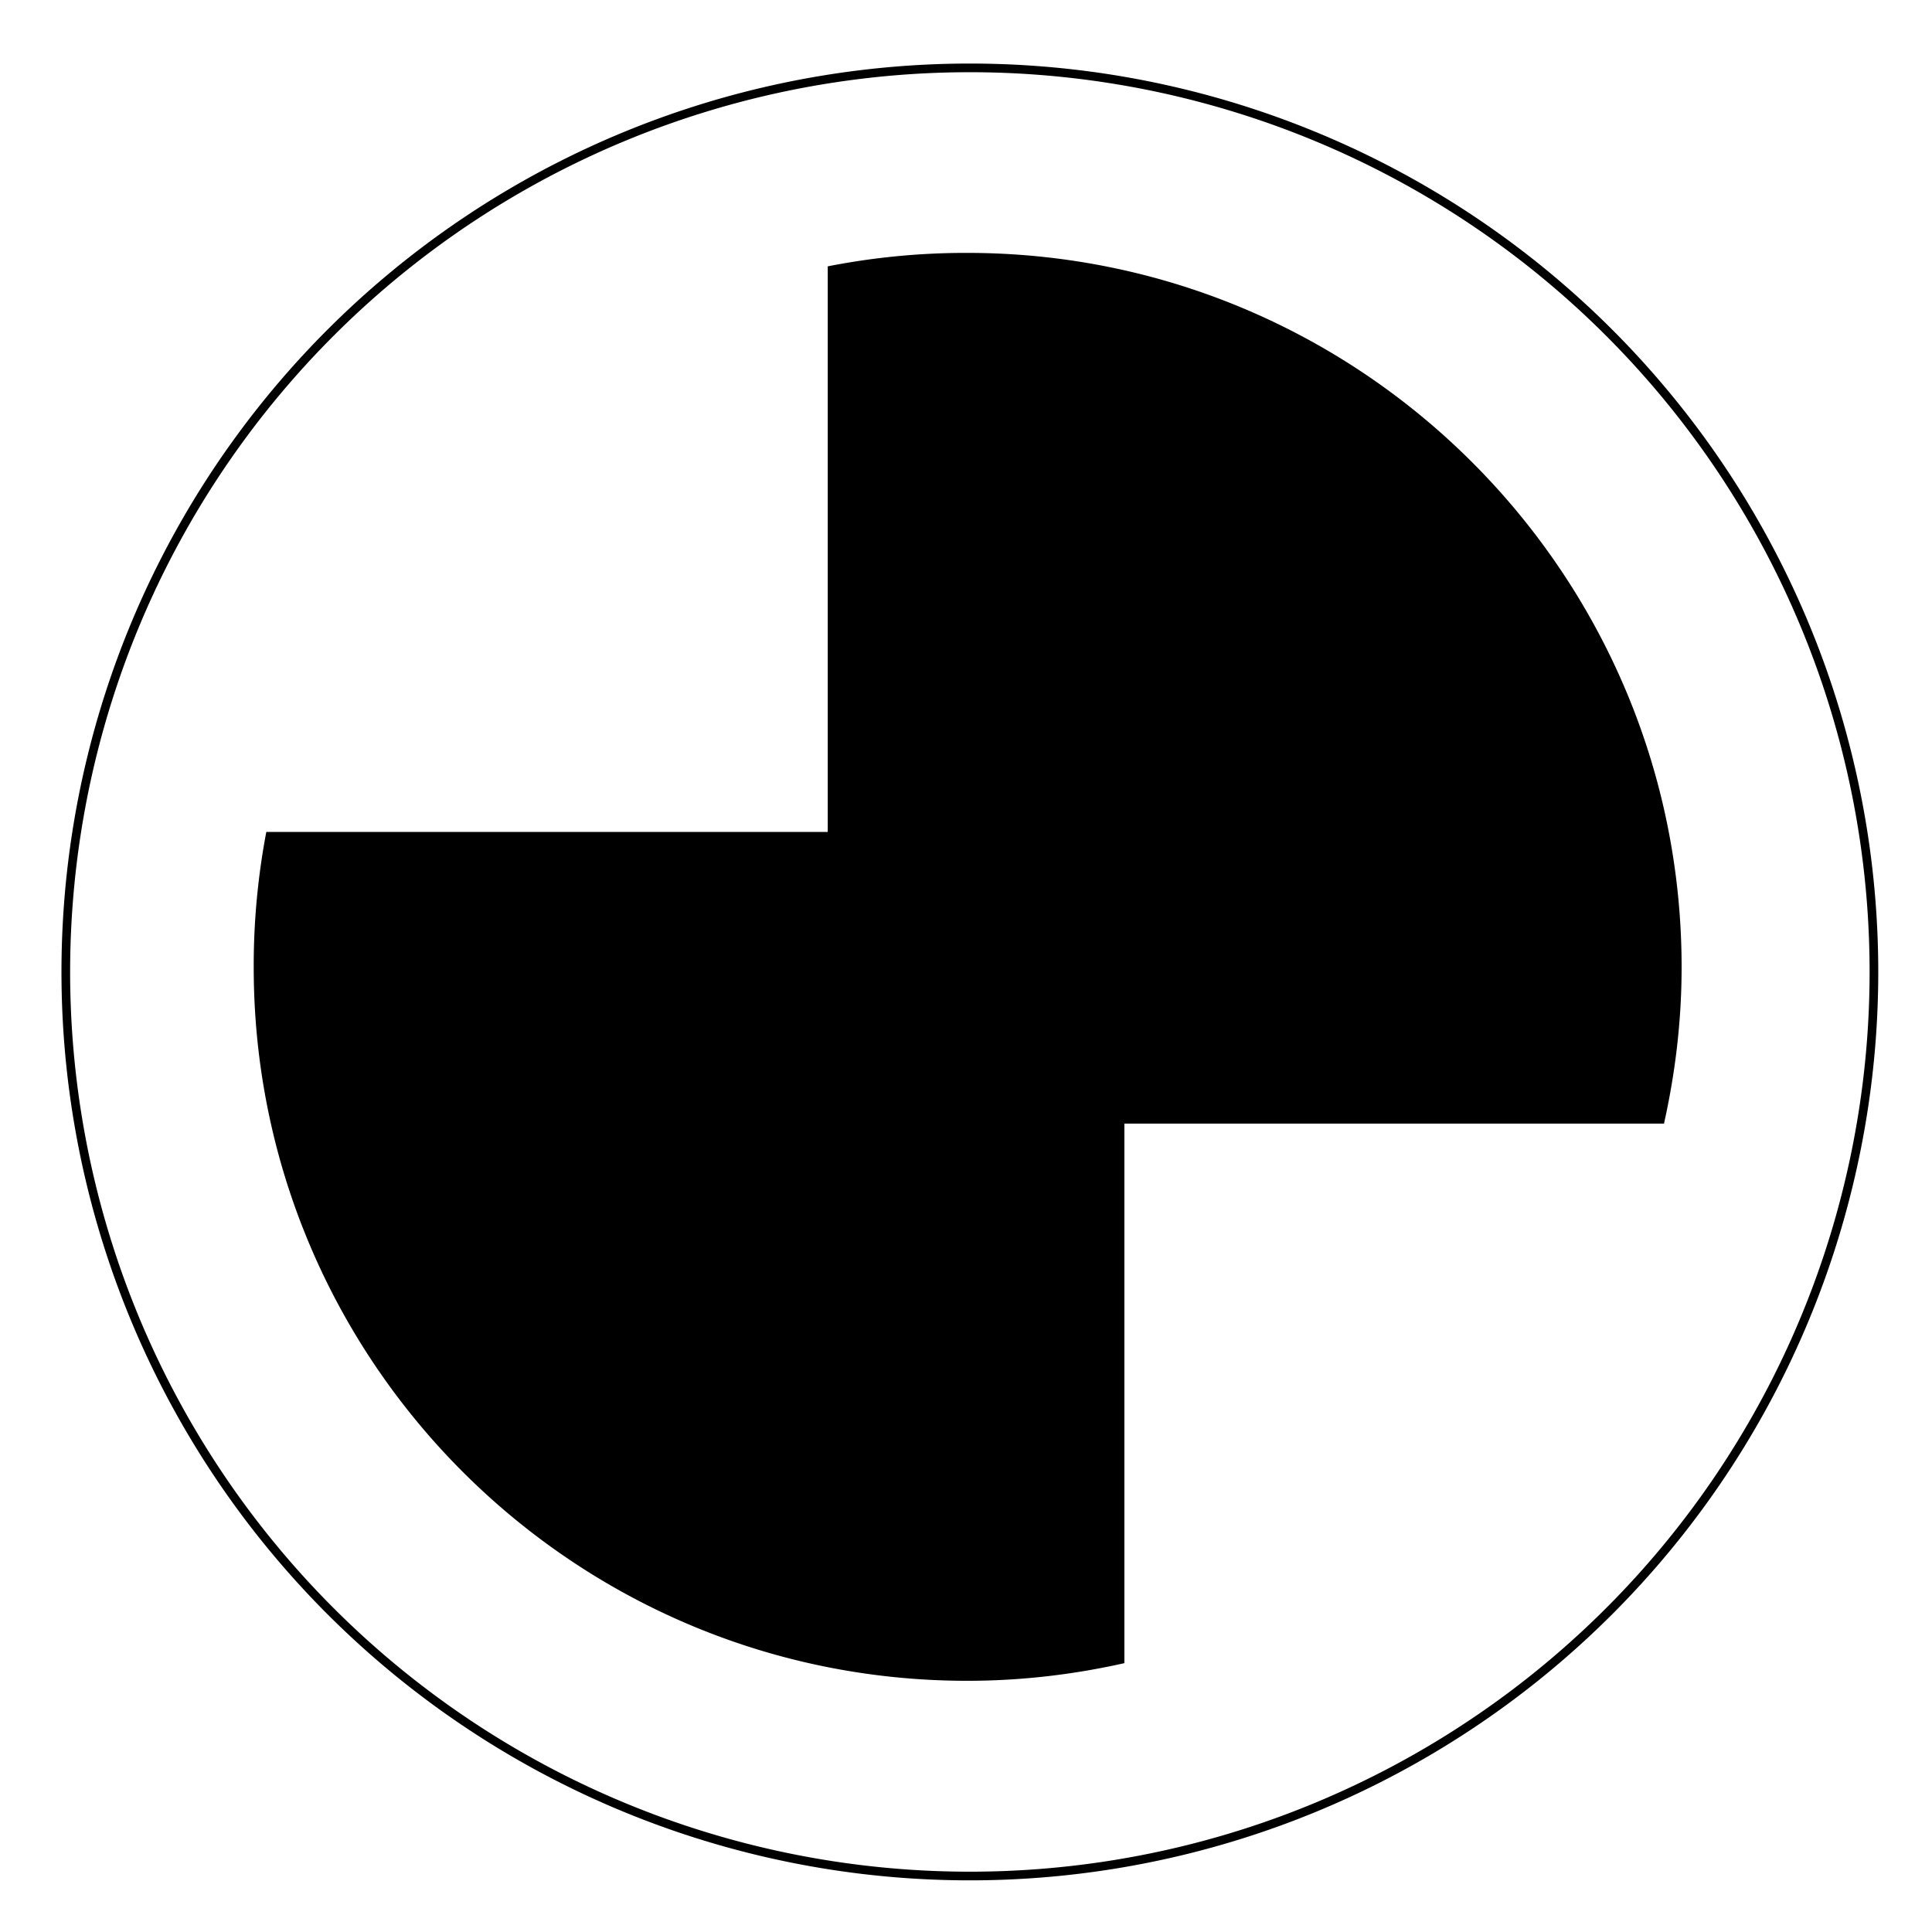 <svg xmlns="http://www.w3.org/2000/svg" version="1.0" width="50" height="50"><path d="M47.638 6.398a18.48 18.48 0 0 0-3.61.348v14.638h-14.53a18.529 18.529 0 0 0-.326 3.502c0 10.198 8.268 18.466 18.466 18.466 1.4 0 2.757-.162 4.067-.457V28.932H65.67c.291-1.304.456-2.655.456-4.046 0-10.198-8.29-18.488-18.487-18.488z" style="fill:#000;fill-opacity:1;stroke:none;stroke-width:.3;stroke-miterlimit:4;stroke-dasharray:.3,3.6;stroke-dashoffset:0;stroke-opacity:1" transform="translate(-22.606 .147)"/><path transform="translate(9.755 -84.588) scale(.721)" d="M53.734 152.208a32.45 32.45 0 1 1-64.902 0 32.45 32.45 0 1 1 64.902 0z" style="fill:none;fill-opacity:1;stroke:#000;stroke-width:.311;stroke-miterlimit:4;stroke-dasharray:none;stroke-dashoffset:0;stroke-opacity:1"/></svg>